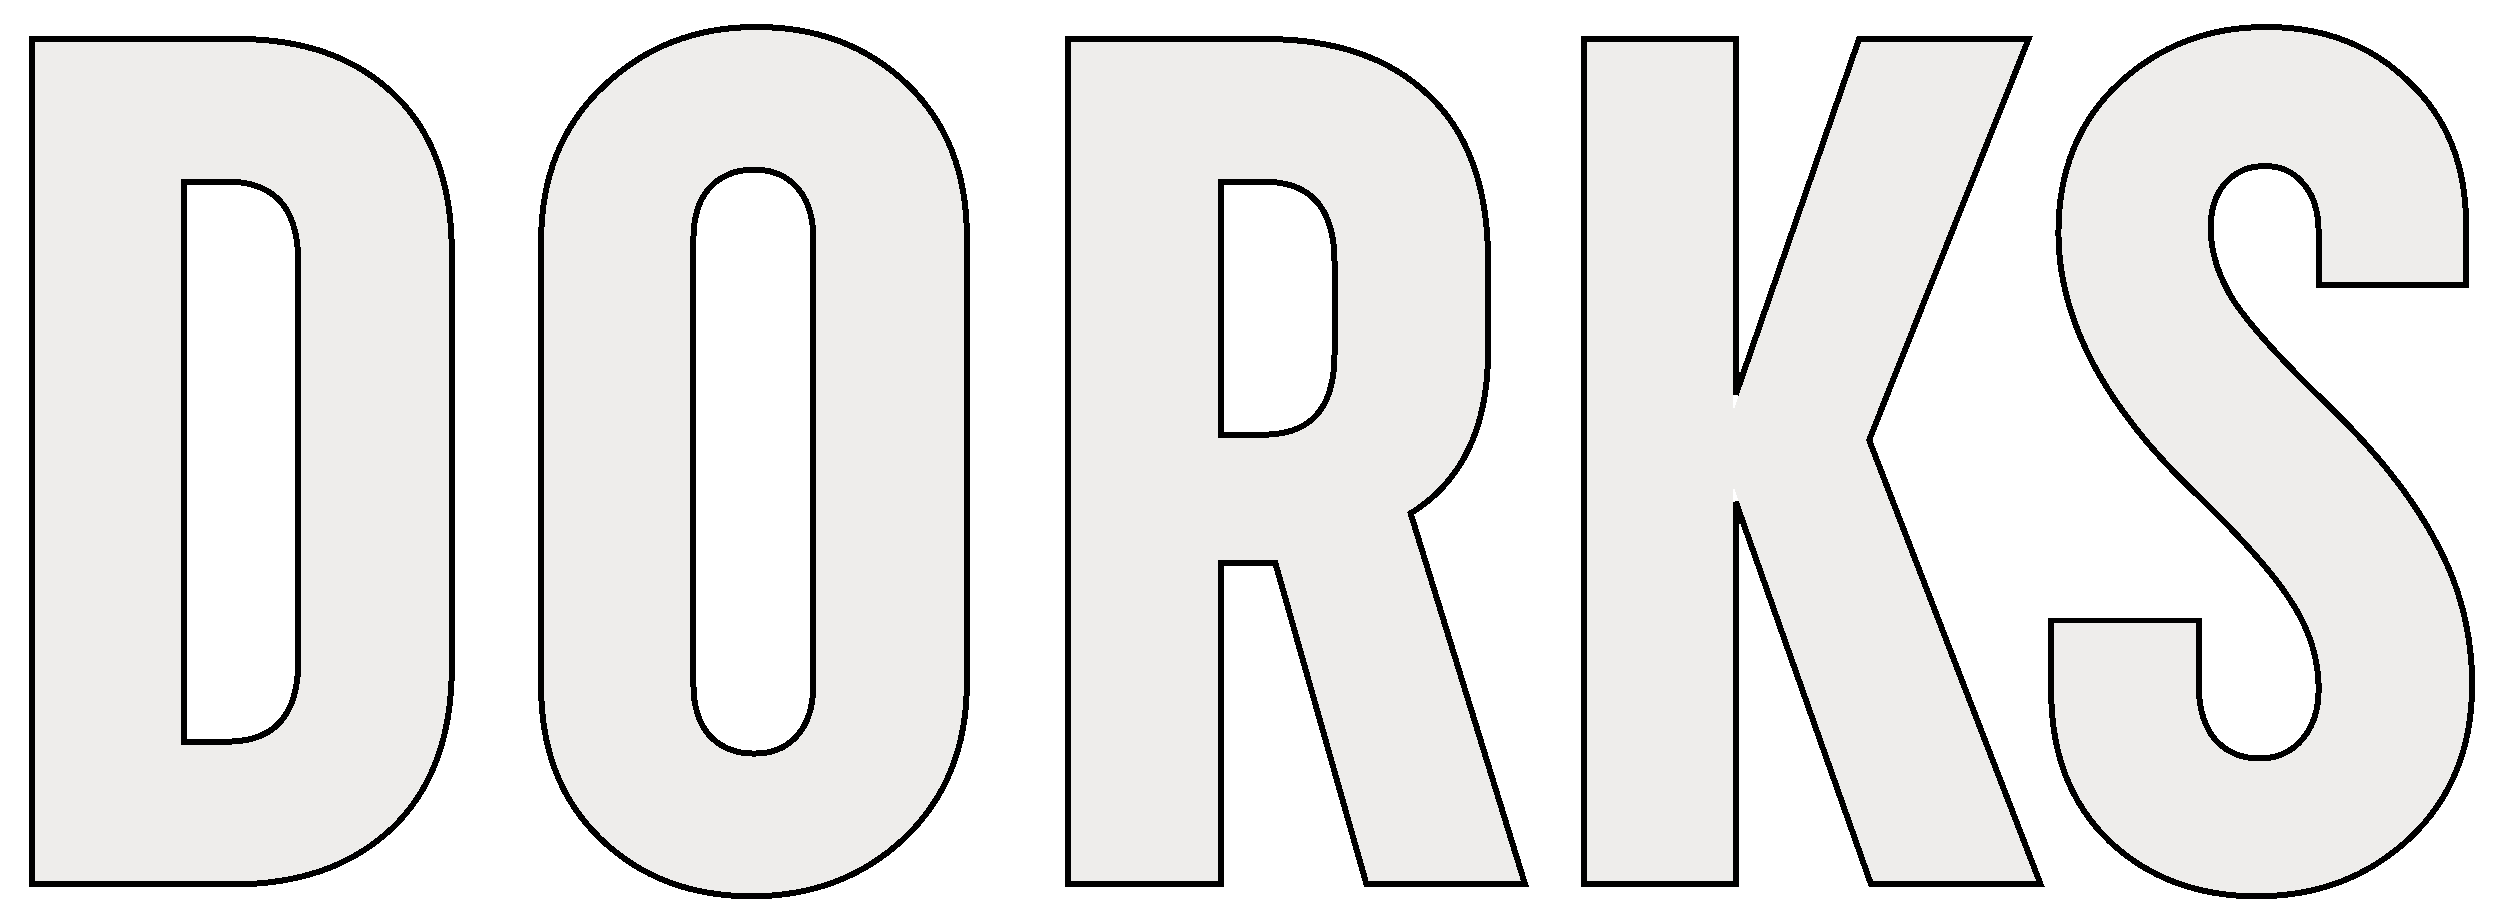 <svg width="417" height="154" viewBox="0 0 417 154" fill="none" xmlns="http://www.w3.org/2000/svg">
<g filter="url(#filter0_d_45_165)">
<path d="M30.251 25.8V120.2H37.851C46.118 120.2 50.251 115.533 50.251 106.2V39.8C50.251 30.467 46.118 25.8 37.851 25.8H30.251ZM5.851 143V3H39.651C50.451 3 58.984 6 65.251 12C71.651 18 74.851 26.667 74.851 38V107.4C74.851 118.733 71.584 127.533 65.051 133.8C58.518 139.933 49.851 143 39.051 143H5.851Z" fill="#827968" fill-opacity="0.13" shape-rendering="crispEdges"/>
<path d="M115.165 35.8V110.2C115.165 113.933 116.098 116.867 117.965 119C119.965 121.133 122.565 122.2 125.765 122.2C128.965 122.2 131.498 121.133 133.365 119C135.232 116.867 136.165 113.933 136.165 110.2V35.8C136.165 32.067 135.232 29.133 133.365 27C131.498 24.867 128.965 23.8 125.765 23.8C122.565 23.8 119.965 24.867 117.965 27C116.098 29.133 115.165 32.067 115.165 35.8ZM90.765 110.6V36.2C90.765 25.667 94.165 17.2 100.965 10.8C107.765 4.267 116.165 1 126.165 1C136.165 1 144.432 4.133 150.965 10.4C157.498 16.667 160.765 25 160.765 35.4V110C160.765 120.4 157.365 128.867 150.565 135.4C143.765 141.8 135.365 145 125.365 145C115.365 145 107.098 141.867 100.565 135.6C94.032 129.333 90.765 121 90.765 110.6Z" fill="#827968" fill-opacity="0.13" shape-rendering="crispEdges"/>
<path d="M203.103 25.8V69H210.703C218.969 69 223.103 64.333 223.103 55V39.8C223.103 30.467 218.969 25.8 210.703 25.8H203.103ZM253.703 143H228.303L213.103 89.4H203.103V143H178.703V3H210.903C222.503 3 231.503 6.067 237.903 12.2C244.436 18.333 247.703 27.4 247.703 39.4V54.6C247.703 67.267 243.369 76.2 234.703 81.4L253.703 143Z" fill="#827968" fill-opacity="0.13" shape-rendering="crispEdges"/>
<path d="M264.64 143V3H289.04V64.8L310.44 3H337.64L311.24 69.4L339.64 143H312.44L289.04 76.8V143H264.64Z" fill="#827968" fill-opacity="0.13" shape-rendering="crispEdges"/>
<path d="M366.248 100V110.2C366.248 114.2 367.181 117.333 369.048 119.6C371.048 121.867 373.648 123 376.848 123C379.915 123 382.381 121.933 384.248 119.8C386.248 117.533 387.248 114.6 387.248 111C387.248 106.067 385.848 101.333 383.048 96.8C380.248 92.133 374.848 85.933 366.848 78.2C351.515 63.667 343.848 49.2 343.848 34.8C343.848 24.667 347.115 16.533 353.648 10.4C360.315 4.133 368.448 1 378.048 1C387.515 1 395.315 4 401.448 10C407.715 15.867 410.848 23.733 410.848 33.6V43H387.248V34.8C387.248 31.2 386.381 28.4 384.648 26.4C382.915 24.267 380.648 23.2 377.848 23.2C374.915 23.2 372.581 24.2 370.848 26.2C369.115 28.067 368.248 30.667 368.248 34C368.248 38.133 369.581 42.333 372.248 46.6C375.048 50.733 380.248 56.467 387.848 63.8C395.981 71.667 401.981 79.267 405.848 86.6C409.848 93.933 411.848 101.8 411.848 110.2C411.848 120.6 408.448 129 401.648 135.4C394.848 141.8 386.448 145 376.448 145C366.715 145 358.648 142 352.248 136C345.848 129.867 342.648 121.667 342.648 111.4V100H366.248Z" fill="#827968" fill-opacity="0.13" shape-rendering="crispEdges"/>
<path d="M5.351 143V143.5H5.851H39.051C49.951 143.5 58.749 140.402 65.393 134.165L65.397 134.161C72.052 127.777 75.351 118.833 75.351 107.4V38C75.351 26.572 72.122 17.757 65.595 11.637C59.214 5.529 50.546 2.5 39.651 2.5H5.851H5.351V3V143ZM150.908 135.764L150.912 135.761C157.82 129.123 161.265 120.521 161.265 110V35.4C161.265 24.886 157.958 16.414 151.311 10.039C144.675 3.674 136.279 0.5 126.165 0.5C116.046 0.5 107.519 3.81 100.621 10.438C93.708 16.945 90.265 25.549 90.265 36.2V110.6C90.265 121.114 93.573 129.586 100.219 135.961C106.856 142.326 115.251 145.5 125.365 145.5C135.483 145.5 144.008 142.258 150.908 135.764ZM253.703 143.5H254.38L254.18 142.853L235.295 81.624C243.927 76.282 248.203 67.228 248.203 54.6V39.4C248.203 27.311 244.91 18.093 238.246 11.837C231.727 5.591 222.589 2.5 210.903 2.5H178.703H178.203V3V143V143.5H178.703H203.103H203.603V143V89.9H212.725L227.822 143.136L227.925 143.5H228.303H253.703ZM264.14 143V143.5H264.64H289.04H289.54V143V79.715L311.969 143.167L312.087 143.5H312.44H339.64H340.369L340.107 142.82L311.777 69.403L338.105 3.185L338.377 2.5H337.64H310.44H310.084L309.968 2.836L289.54 61.828V3V2.5H289.04H264.64H264.14V3V143ZM366.748 100V99.5H366.248H342.648H342.148V100V111.4C342.148 121.779 345.388 130.118 351.902 136.361L351.906 136.365C358.409 142.461 366.603 145.5 376.448 145.5C386.565 145.5 395.091 142.258 401.991 135.764C408.903 129.258 412.348 120.721 412.348 110.2C412.348 101.718 410.328 93.771 406.289 86.365C402.391 78.972 396.353 71.331 388.196 63.441L388.195 63.44C380.604 56.115 375.437 50.414 372.667 46.327C370.043 42.125 368.748 38.019 368.748 34C368.748 30.753 369.591 28.289 371.214 26.54L371.22 26.534L371.226 26.527C372.853 24.65 375.042 23.7 377.848 23.7C380.501 23.7 382.624 24.701 384.26 26.715L384.265 26.721L384.27 26.727C385.9 28.608 386.748 31.277 386.748 34.8V43V43.5H387.248H410.848H411.348V43V33.6C411.348 23.62 408.174 15.614 401.794 9.639C395.557 3.54 387.629 0.5 378.048 0.5C368.328 0.5 360.07 3.677 353.305 10.036C346.658 16.276 343.348 24.549 343.348 34.8C343.348 49.39 351.117 63.979 366.503 78.561C374.496 86.288 379.855 92.45 382.619 97.057L382.623 97.063C385.378 101.524 386.748 106.167 386.748 111C386.748 114.503 385.778 117.311 383.873 119.469L383.872 119.471C382.108 121.486 379.784 122.5 376.848 122.5C373.785 122.5 371.327 121.423 369.428 119.276C367.662 117.127 366.748 114.122 366.748 110.2V100ZM30.751 119.7V26.3H37.851C41.891 26.3 44.833 27.437 46.777 29.631C48.73 31.837 49.751 35.197 49.751 39.8V106.2C49.751 110.804 48.73 114.163 46.777 116.368C44.833 118.563 41.891 119.7 37.851 119.7H30.751ZM115.665 110.2V35.8C115.665 32.153 116.575 29.352 118.336 27.336C120.231 25.317 122.692 24.3 125.765 24.3C128.842 24.3 131.23 25.319 132.989 27.329C134.753 29.346 135.665 32.149 135.665 35.8V110.2C135.665 113.851 134.753 116.654 132.989 118.671C131.23 120.681 128.842 121.7 125.765 121.7C122.692 121.7 120.231 120.683 118.336 118.664C116.575 116.648 115.665 113.847 115.665 110.2ZM210.703 68.5H203.603V26.3H210.703C214.742 26.3 217.685 27.437 219.628 29.631C221.582 31.837 222.603 35.197 222.603 39.8V55C222.603 59.603 221.582 62.963 219.628 65.168C217.685 67.363 214.742 68.5 210.703 68.5Z" stroke="black" shape-rendering="crispEdges"/>
</g>
<defs>
<filter id="filter0_d_45_165" x="0.851" y="0" width="415.997" height="154" filterUnits="userSpaceOnUse" color-interpolation-filters="sRGB">
<feFlood flood-opacity="0" result="BackgroundImageFix"/>
<feColorMatrix in="SourceAlpha" type="matrix" values="0 0 0 0 0 0 0 0 0 0 0 0 0 0 0 0 0 0 127 0" result="hardAlpha"/>
<feOffset dy="4"/>
<feGaussianBlur stdDeviation="2"/>
<feComposite in2="hardAlpha" operator="out"/>
<feColorMatrix type="matrix" values="0 0 0 0 0 0 0 0 0 0 0 0 0 0 0 0 0 0 0.25 0"/>
<feBlend mode="normal" in2="BackgroundImageFix" result="effect1_dropShadow_45_165"/>
<feBlend mode="normal" in="SourceGraphic" in2="effect1_dropShadow_45_165" result="shape"/>
</filter>
</defs>
</svg>
